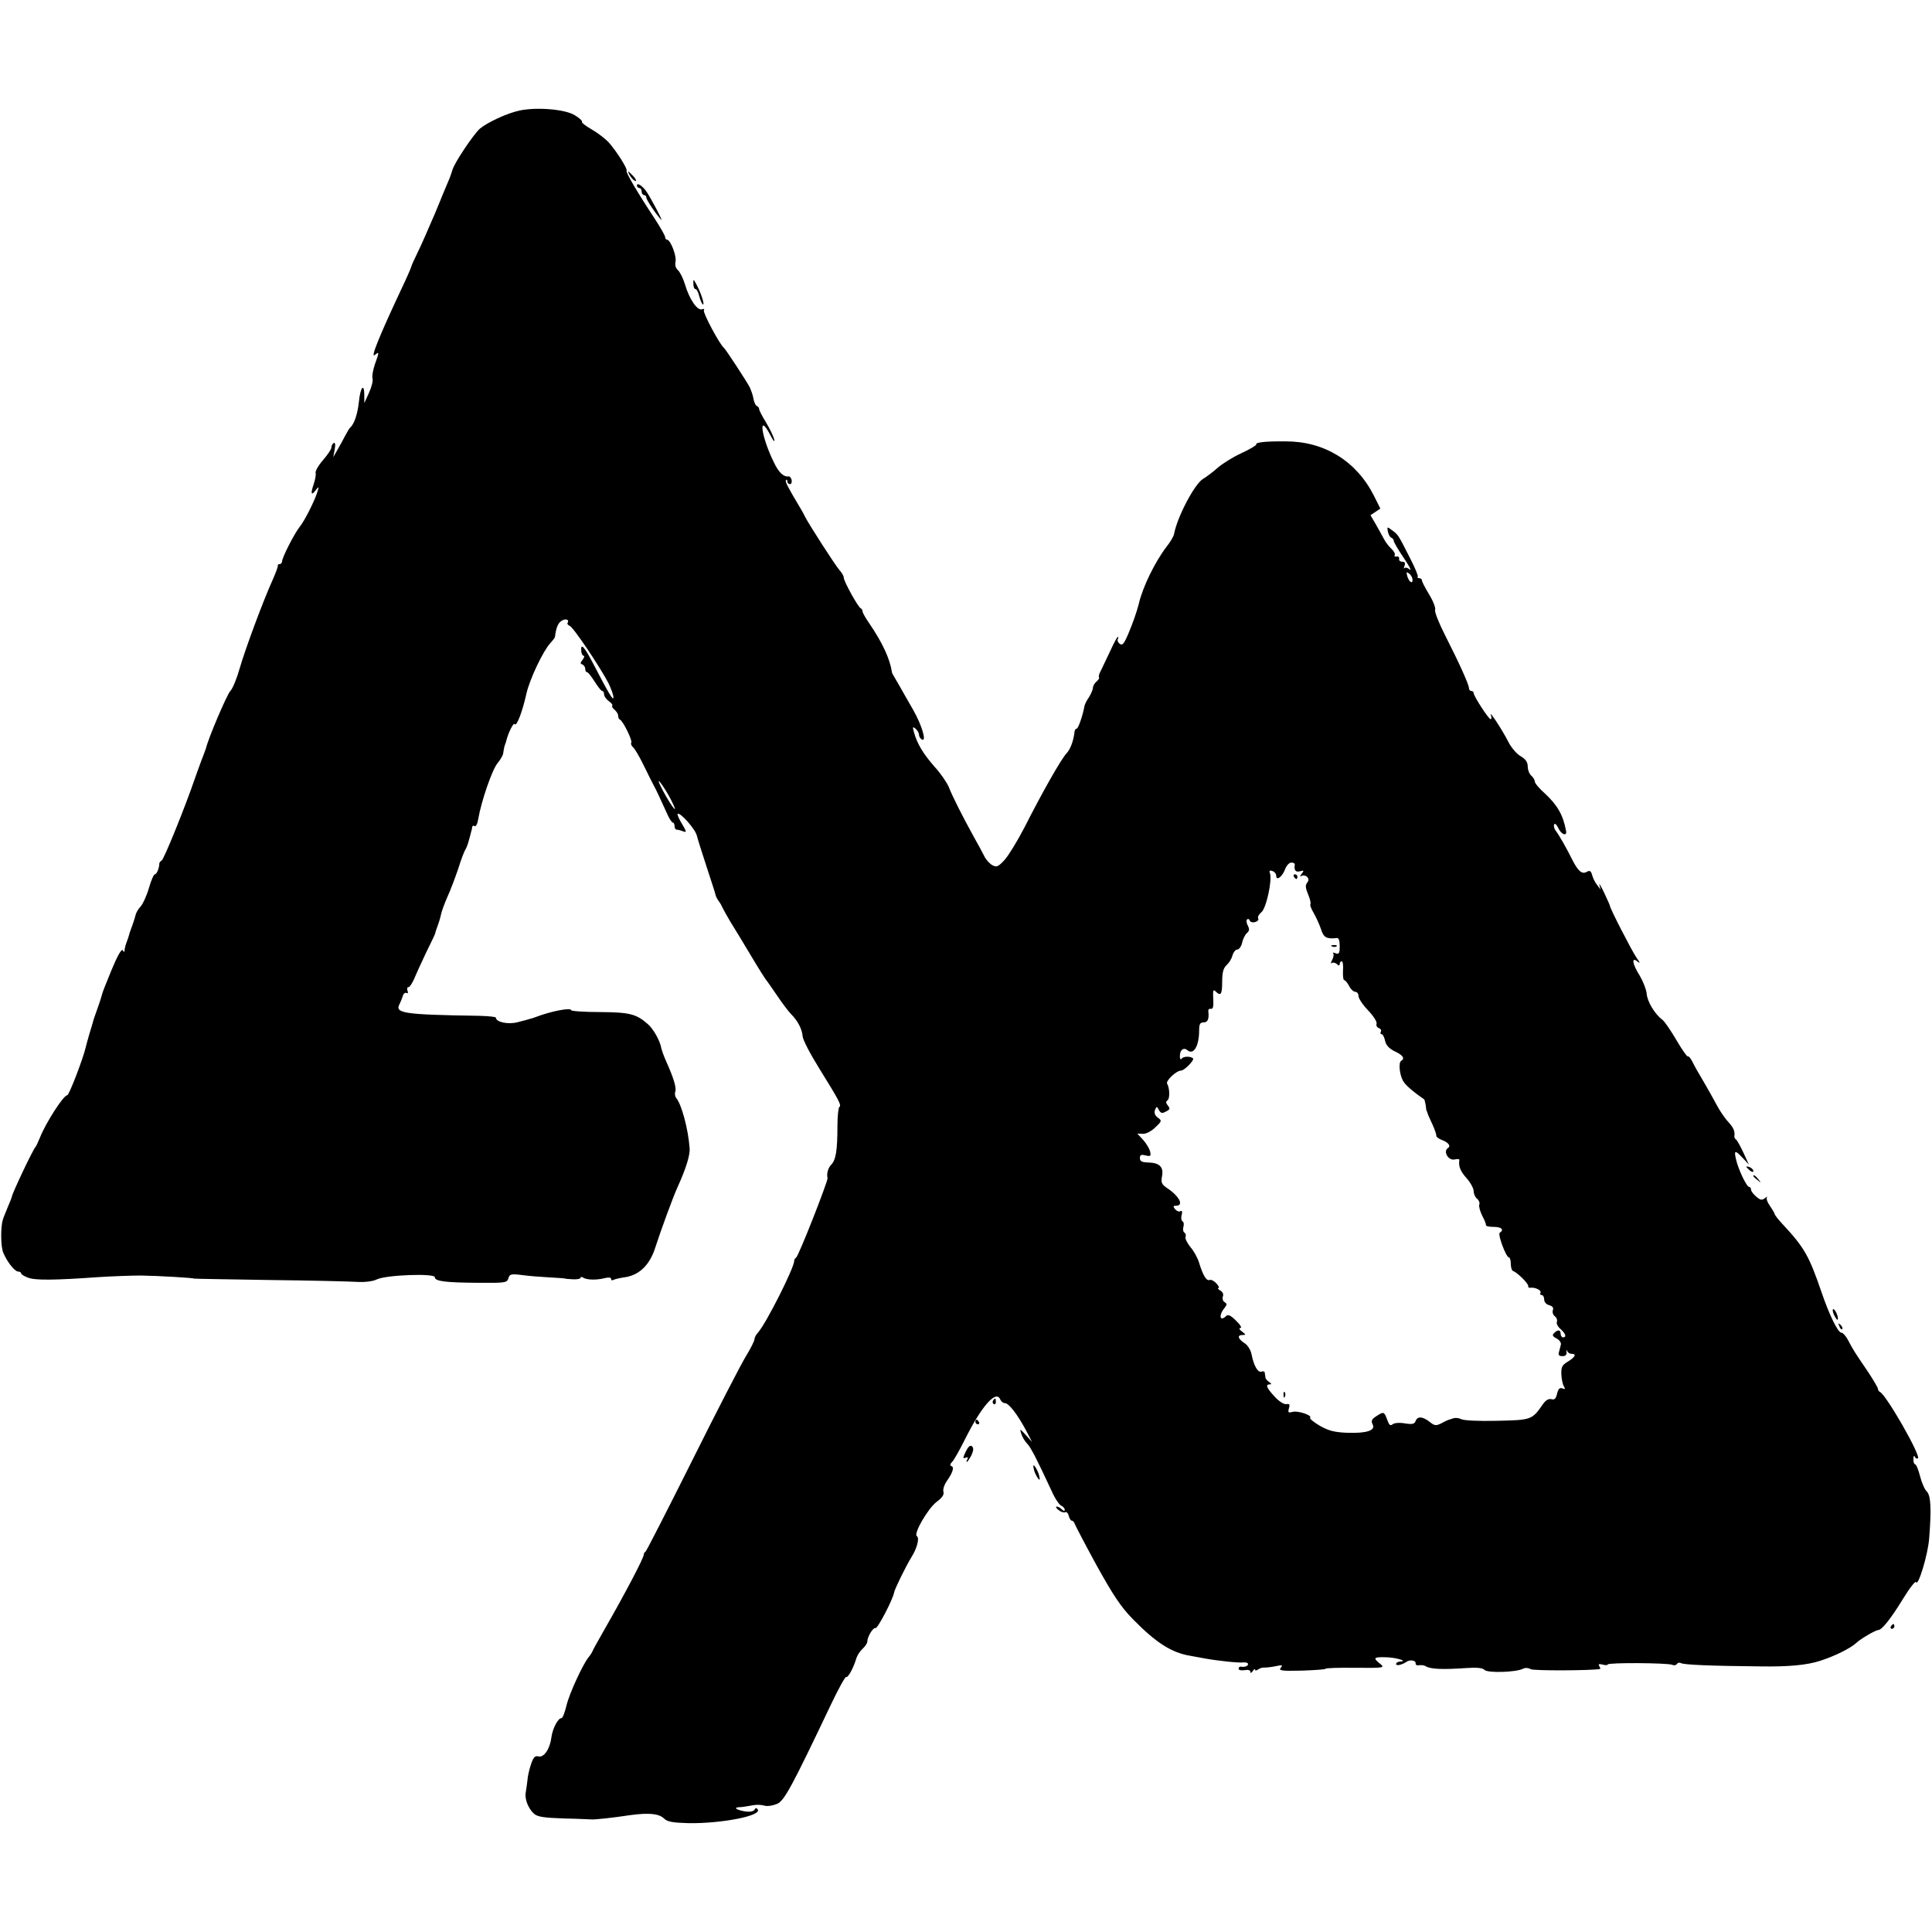 <?xml version="1.0" standalone="no"?>
<!DOCTYPE svg PUBLIC "-//W3C//DTD SVG 20010904//EN"
 "http://www.w3.org/TR/2001/REC-SVG-20010904/DTD/svg10.dtd">
<svg version="1.0" xmlns="http://www.w3.org/2000/svg"
 width="822pt" height="822pt" viewBox="0 0 822 822"
 preserveAspectRatio="xMidYMid meet">
<g transform="translate(0,822) scale(0.1,-0.1)"
fill="#000000" stroke="none">
<path d="M2212 7750 c-54 -11 -139 -51 -171 -78 -28 -26 -108 -145 -116 -175
-4 -12 -10 -31 -15 -42 -5 -11 -31 -74 -58 -140 -28 -66 -62 -143 -76 -171
-14 -29 -26 -55 -26 -58 0 -3 -18 -45 -41 -93 -100 -213 -134 -300 -114 -283
19 15 19 13 0 -40 -8 -24 -13 -51 -10 -60 3 -9 -4 -37 -15 -61 l-20 -44 0 33
c0 55 -17 35 -23 -28 -6 -53 -20 -95 -38 -110 -3 -3 -12 -18 -21 -35 -8 -16
-23 -43 -33 -60 l-17 -30 6 33 c4 20 2 31 -4 27 -6 -3 -10 -12 -10 -19 0 -7
-16 -31 -36 -54 -20 -23 -34 -48 -31 -55 2 -6 -2 -29 -9 -49 -14 -41 -9 -49
12 -20 12 14 12 12 2 -18 -12 -36 -52 -115 -71 -139 -24 -29 -77 -134 -77
-150 0 -6 -5 -11 -10 -11 -6 0 -9 -3 -8 -7 1 -5 -9 -30 -21 -58 -41 -90 -118
-298 -141 -378 -12 -43 -30 -87 -40 -97 -14 -14 -94 -201 -104 -245 -2 -5 -8
-21 -13 -35 -6 -14 -20 -54 -33 -90 -42 -123 -132 -345 -142 -351 -5 -3 -10
-9 -10 -12 0 -19 -11 -47 -19 -47 -5 0 -16 -26 -25 -57 -9 -32 -25 -67 -35
-79 -11 -11 -21 -29 -23 -40 -2 -10 -9 -30 -14 -44 -5 -14 -11 -29 -12 -35 -1
-5 -6 -20 -11 -33 -5 -13 -9 -29 -9 -35 0 -9 -2 -9 -8 0 -5 7 -23 -25 -47 -83
-22 -53 -40 -99 -40 -102 -1 -4 -9 -32 -20 -62 -11 -30 -20 -57 -20 -60 -1 -3
-7 -25 -15 -50 -7 -25 -14 -49 -15 -55 -11 -48 -71 -205 -79 -205 -16 0 -91
-117 -116 -180 -8 -19 -16 -37 -19 -40 -10 -9 -101 -201 -101 -213 0 -2 -8
-22 -17 -43 -9 -22 -19 -46 -21 -54 -10 -32 -9 -115 2 -140 16 -39 49 -80 63
-80 7 0 13 -4 13 -8 0 -4 13 -12 29 -18 30 -12 115 -11 296 2 61 4 144 7 185
7 72 -1 225 -10 225 -13 0 -1 143 -3 318 -6 175 -2 344 -6 375 -8 34 -2 68 2
84 10 39 20 248 27 248 10 0 -18 46 -23 191 -24 109 -1 117 1 122 19 5 18 11
20 58 14 28 -4 81 -8 118 -10 36 -2 66 -4 66 -5 0 -1 15 -2 33 -3 17 -1 32 2
32 6 0 5 5 5 11 1 16 -10 58 -11 92 -2 16 4 27 3 27 -3 0 -6 4 -8 9 -5 5 3 25
8 45 11 65 8 111 52 135 130 22 68 73 208 92 250 38 84 56 141 53 171 -6 81
-34 184 -56 211 -6 7 -8 19 -5 28 6 15 -6 57 -39 130 -10 22 -19 48 -21 58 -5
29 -34 81 -57 100 -49 43 -77 50 -203 51 -68 0 -123 4 -123 8 0 12 -85 -4
-150 -29 -8 -3 -19 -7 -25 -8 -5 -2 -29 -8 -52 -14 -40 -11 -93 0 -93 19 0 4
-33 7 -72 8 -323 5 -359 11 -338 50 5 10 11 25 14 35 3 10 10 15 16 12 6 -3 7
1 4 9 -3 9 -2 16 4 16 5 0 15 15 23 33 7 17 30 68 51 112 22 44 40 82 40 85 0
3 4 15 9 28 5 13 12 35 15 50 3 15 16 50 28 77 13 28 33 82 46 120 12 39 26
75 30 80 4 6 11 24 15 40 5 17 9 33 10 38 2 4 3 12 4 18 0 5 5 8 10 4 6 -3 13
11 16 32 13 75 59 209 82 236 13 16 24 35 24 43 2 15 5 31 9 39 1 3 3 8 4 13
8 33 31 80 36 71 8 -12 33 54 50 131 14 61 71 181 101 213 10 11 19 23 20 26
5 39 12 58 26 68 17 13 37 8 28 -7 -3 -4 2 -10 9 -13 16 -6 129 -175 165 -244
11 -23 21 -50 21 -60 0 -18 -20 16 -87 145 -38 73 -53 88 -50 52 1 -11 5 -20
10 -20 5 0 3 -7 -4 -17 -11 -13 -11 -17 -1 -20 6 -3 12 -11 12 -19 0 -8 3 -14
8 -14 4 0 18 -18 32 -40 14 -22 28 -40 32 -40 5 0 8 -6 8 -14 0 -8 9 -21 20
-29 11 -8 18 -16 15 -19 -3 -3 1 -11 10 -18 8 -7 15 -18 15 -25 0 -8 3 -15 8
-17 13 -6 53 -88 48 -97 -3 -5 0 -14 7 -20 7 -5 28 -41 46 -78 18 -37 38 -77
44 -88 11 -20 18 -36 53 -112 10 -24 22 -43 27 -43 4 0 7 -7 7 -15 0 -8 4 -15
9 -15 5 0 17 -3 27 -7 16 -6 16 -2 -4 31 -13 21 -21 40 -19 43 10 9 76 -65 82
-93 4 -16 23 -76 42 -134 19 -58 36 -110 37 -116 1 -7 7 -18 12 -25 6 -8 14
-21 17 -29 4 -8 19 -36 34 -61 16 -25 55 -90 88 -145 32 -54 62 -101 65 -104
3 -3 23 -32 45 -64 22 -33 50 -70 61 -81 29 -29 47 -65 49 -95 1 -14 32 -74
70 -135 87 -140 96 -158 86 -165 -4 -3 -8 -39 -8 -80 0 -106 -7 -145 -26 -165
-14 -13 -21 -41 -16 -57 3 -11 -123 -332 -134 -339 -5 -3 -8 -9 -8 -13 2 -26
-119 -267 -155 -307 -8 -8 -14 -21 -14 -27 0 -7 -17 -41 -38 -75 -21 -35 -124
-234 -228 -443 -104 -208 -193 -382 -197 -385 -5 -3 -8 -9 -8 -13 2 -11 -80
-167 -169 -322 -25 -44 -47 -83 -49 -89 -2 -5 -9 -17 -16 -25 -25 -30 -83
-156 -95 -207 -7 -29 -16 -53 -21 -53 -15 0 -38 -44 -43 -82 -6 -49 -32 -87
-55 -81 -15 4 -22 -4 -32 -34 -7 -21 -14 -51 -15 -68 -2 -16 -5 -39 -7 -50 -6
-27 10 -69 34 -91 15 -14 41 -18 127 -21 59 -1 112 -4 117 -4 10 -2 94 7 165
18 81 11 124 7 146 -15 14 -13 36 -17 103 -19 139 -2 312 31 295 58 -5 8 -9 8
-14 -1 -4 -7 -20 -10 -40 -7 -37 6 -52 17 -24 18 10 0 28 3 39 5 29 6 47 7 70
1 12 -3 34 1 51 8 31 13 63 73 229 422 32 67 61 120 65 118 8 -5 32 40 44 81
4 12 15 29 26 39 11 10 20 24 20 30 0 21 25 62 35 58 9 -3 74 122 79 151 2 14
50 112 74 151 24 38 35 82 23 89 -16 10 48 119 84 146 23 17 33 31 29 43 -3 9
3 29 14 45 26 37 33 60 20 64 -7 3 -6 9 3 18 8 8 32 51 54 95 72 144 134 214
151 170 4 -8 12 -15 20 -15 16 0 53 -48 89 -115 l26 -50 -27 30 c-25 27 -26
28 -19 5 4 -13 15 -32 25 -42 17 -18 42 -68 104 -201 14 -32 33 -60 41 -63 8
-4 15 -11 15 -17 0 -7 -4 -7 -12 1 -7 7 -17 12 -22 12 -6 0 -2 -7 8 -15 10 -8
23 -12 28 -9 5 3 12 -3 15 -15 3 -12 9 -21 13 -21 5 0 10 -6 12 -12 2 -7 44
-87 93 -177 71 -128 104 -178 155 -230 99 -101 165 -143 245 -156 22 -4 49 -9
60 -11 54 -10 147 -20 165 -17 11 1 20 -2 20 -7 0 -9 -14 -14 -32 -11 -5 0 -8
-4 -8 -9 0 -6 11 -8 25 -6 15 3 25 0 25 -7 0 -7 4 -6 10 3 5 8 10 11 10 6 0
-5 6 -4 13 1 6 5 19 9 27 8 8 0 30 2 48 6 28 6 31 5 21 -7 -10 -12 3 -14 90
-12 55 2 101 5 101 8 0 3 57 5 127 4 122 -1 126 0 105 17 -31 25 -28 29 21 28
43 0 101 -17 65 -18 -10 -1 -18 -5 -18 -11 0 -9 24 -4 45 10 15 10 40 5 38 -7
-1 -6 5 -10 15 -8 9 1 22 0 27 -4 22 -13 71 -15 174 -8 44 3 69 1 77 -8 14
-14 135 -10 164 5 9 5 23 4 33 -2 14 -7 257 -6 295 1 2 1 0 6 -4 13 -5 8 0 9
14 6 12 -4 22 -3 22 0 0 9 253 7 274 -1 9 -4 18 -2 21 4 4 5 11 6 17 3 11 -7
123 -12 338 -14 122 -2 200 6 255 24 62 20 128 53 153 76 19 18 81 54 94 55
15 0 55 51 105 133 28 46 53 77 55 71 8 -24 51 117 56 186 10 128 7 181 -10
199 -9 8 -22 38 -29 66 -7 27 -16 50 -21 50 -4 0 -8 10 -7 23 0 12 3 16 6 9 2
-6 9 -10 13 -7 15 9 -136 273 -162 283 -4 2 -8 8 -8 13 0 5 -19 37 -42 72 -56
82 -65 96 -85 135 -9 17 -22 32 -29 32 -14 0 -51 75 -84 172 -53 155 -73 190
-166 290 -19 20 -34 40 -34 44 0 3 -9 18 -20 34 -11 15 -16 31 -12 36 4 4 0 3
-9 -4 -13 -10 -20 -8 -37 7 -12 10 -22 23 -22 30 0 6 -4 11 -8 11 -11 0 -47
77 -56 118 -9 39 -4 40 29 5 l26 -28 -23 50 c-13 28 -27 53 -31 56 -5 3 -8 9
-8 13 3 23 -2 36 -26 63 -16 17 -37 49 -48 70 -11 21 -36 65 -55 98 -20 33
-42 72 -49 87 -8 16 -17 26 -19 23 -3 -3 -25 28 -49 69 -24 41 -51 81 -61 88
-31 23 -64 77 -66 111 -2 18 -15 51 -29 75 -32 50 -37 83 -10 61 13 -10 12 -6
-4 16 -20 29 -113 210 -113 220 0 3 -12 29 -25 57 -14 29 -23 44 -20 33 l5
-20 -15 20 c-9 11 -18 30 -21 42 -5 18 -10 21 -24 13 -20 -11 -37 5 -62 55
-21 43 -58 108 -70 122 -5 7 -8 18 -6 25 3 7 11 0 19 -17 13 -27 37 -34 32
-10 -12 66 -36 109 -90 159 -24 21 -43 44 -43 51 0 7 -7 18 -15 25 -8 7 -15
24 -15 39 0 18 -9 31 -29 43 -17 9 -39 35 -51 57 -26 52 -85 142 -77 119 4
-10 3 -18 -1 -18 -8 0 -72 98 -72 111 0 5 -4 9 -10 9 -5 0 -10 5 -10 12 0 15
-41 106 -102 226 -26 51 -45 99 -42 107 3 8 -8 37 -25 65 -17 28 -31 55 -31
60 0 6 -5 10 -12 10 -6 0 -9 3 -6 6 3 3 -11 37 -31 76 -52 102 -51 102 -77
121 -22 17 -23 17 -19 -5 3 -13 9 -24 15 -26 5 -2 10 -8 10 -13 0 -6 19 -38
42 -72 23 -34 35 -56 26 -50 -8 7 -18 10 -22 6 -4 -4 -4 0 0 10 4 12 1 17 -10
17 -9 0 -15 6 -13 13 1 6 -4 11 -11 9 -8 -1 -11 2 -8 6 3 5 -3 17 -14 27 -11
10 -26 30 -33 44 -8 14 -23 43 -35 63 l-21 36 21 14 21 14 -28 56 c-74 146
-210 230 -373 230 -87 1 -132 -4 -127 -13 2 -3 -26 -20 -63 -37 -37 -17 -83
-46 -102 -63 -19 -17 -47 -38 -62 -47 -35 -21 -109 -160 -123 -235 -2 -10 -17
-35 -33 -55 -48 -63 -101 -171 -117 -242 -9 -35 -24 -78 -45 -128 -18 -42 -25
-50 -36 -41 -8 6 -11 15 -8 20 3 5 3 9 0 9 -3 0 -17 -26 -31 -57 -15 -32 -33
-70 -40 -84 -8 -14 -12 -28 -9 -31 2 -3 -2 -11 -11 -18 -8 -7 -15 -19 -15 -27
0 -7 -8 -25 -17 -40 -10 -14 -18 -31 -19 -37 -6 -36 -26 -96 -33 -96 -4 0 -8
-6 -9 -12 -4 -38 -17 -75 -34 -93 -23 -24 -104 -167 -179 -315 -30 -58 -68
-120 -85 -139 -27 -29 -34 -32 -52 -22 -11 6 -27 23 -34 38 -8 16 -28 53 -45
83 -48 87 -91 172 -106 211 -8 19 -35 59 -61 87 -48 55 -73 96 -87 145 -7 24
-6 27 6 17 8 -7 15 -18 15 -26 0 -7 5 -16 12 -20 22 -14 1 60 -37 126 -21 36
-46 81 -57 100 -11 19 -23 40 -26 45 -4 6 -7 12 -7 15 -9 57 -39 123 -96 207
-16 23 -29 46 -29 51 0 6 -4 12 -8 14 -11 4 -72 115 -72 130 0 7 -8 21 -18 32
-18 20 -131 196 -146 226 -4 8 -12 24 -19 35 -55 92 -68 117 -63 122 3 4 6 1
6 -5 0 -7 5 -12 11 -12 6 0 9 8 7 18 -2 9 -8 16 -13 15 -21 -3 -42 17 -62 59
-55 111 -69 219 -15 116 12 -24 19 -32 16 -18 -3 14 -19 46 -35 73 -16 26 -29
51 -29 56 0 5 -4 11 -9 13 -6 2 -12 15 -15 30 -2 14 -10 37 -16 50 -16 30
-102 161 -110 168 -18 14 -91 151 -85 159 3 6 0 8 -8 5 -20 -7 -54 43 -72 104
-8 27 -22 55 -31 63 -9 8 -13 21 -10 35 6 23 -21 94 -36 94 -4 0 -8 5 -8 11 0
6 -20 41 -44 78 -74 112 -125 199 -120 204 6 6 -40 80 -76 121 -14 15 -46 40
-72 55 -27 15 -45 30 -42 33 3 3 -11 16 -31 28 -41 25 -159 35 -233 20z m3798
-1997 c0 -20 -16 -8 -23 17 -4 17 -3 19 9 9 8 -6 14 -18 14 -26z m-3154 -938
c35 -69 5 -34 -35 40 -20 38 -24 51 -11 35 11 -14 32 -47 46 -75z m2653 -272
c-4 -26 3 -35 22 -30 17 5 18 3 7 -11 -7 -9 -8 -13 -3 -10 18 11 40 -8 29 -24
-12 -15 -11 -23 5 -62 6 -16 9 -31 6 -34 -2 -3 4 -19 14 -36 10 -17 24 -48 31
-68 11 -37 24 -44 68 -39 8 1 12 -11 12 -35 0 -30 -3 -35 -17 -30 -10 4 -14 4
-11 0 4 -4 2 -16 -4 -28 -6 -11 -7 -18 -3 -14 5 4 14 3 22 -3 9 -9 13 -8 13 0
0 6 4 11 9 11 4 0 7 -18 5 -40 -1 -22 1 -40 5 -40 4 0 14 -11 21 -25 7 -14 19
-25 27 -25 7 0 13 -8 13 -18 0 -10 18 -37 41 -61 22 -23 38 -48 36 -56 -3 -7
1 -16 9 -19 9 -3 12 -10 9 -16 -3 -5 -2 -10 3 -10 5 0 12 -13 15 -28 4 -19 17
-33 41 -45 35 -16 45 -31 27 -41 -11 -7 -7 -56 8 -84 9 -17 39 -44 90 -79 2
-2 5 -13 7 -26 1 -12 3 -23 4 -24 2 -2 3 -6 4 -10 1 -5 11 -26 21 -48 10 -22
17 -43 16 -48 0 -4 10 -12 23 -17 28 -10 40 -26 27 -34 -23 -15 2 -56 29 -49
12 3 20 2 19 -3 -4 -26 4 -47 31 -77 17 -19 30 -44 30 -55 0 -11 6 -25 14 -32
8 -6 13 -17 10 -25 -3 -7 3 -28 12 -47 10 -18 17 -36 16 -40 -1 -5 14 -8 33
-8 33 0 46 -12 26 -25 -10 -6 27 -105 39 -105 4 0 8 -12 8 -27 0 -15 4 -29 10
-31 18 -6 67 -55 64 -64 -1 -5 3 -8 10 -7 20 3 49 -12 42 -22 -3 -5 0 -9 5 -9
6 0 11 -8 11 -19 0 -11 9 -21 21 -24 14 -4 20 -11 16 -21 -3 -8 0 -20 8 -26 8
-6 12 -17 9 -24 -3 -7 4 -21 16 -31 22 -20 26 -35 10 -35 -5 0 -10 7 -10 15 0
18 -12 19 -28 3 -9 -9 -6 -14 11 -23 12 -6 20 -18 18 -26 -2 -8 -6 -22 -8 -31
-4 -13 0 -18 15 -18 13 0 19 6 17 18 -1 9 0 11 2 5 3 -7 11 -13 19 -13 23 0
16 -14 -15 -33 -25 -15 -29 -23 -28 -55 1 -20 6 -43 11 -51 7 -11 5 -13 -7 -8
-11 4 -17 -2 -22 -22 -5 -22 -11 -28 -24 -24 -13 3 -25 -5 -37 -22 -45 -66
-49 -67 -194 -70 -77 -2 -142 1 -153 7 -10 5 -26 7 -35 3 -9 -3 -18 -6 -19 -6
-1 0 -15 -6 -29 -14 -24 -12 -30 -12 -52 6 -30 23 -51 24 -59 3 -5 -13 -14
-15 -46 -10 -23 4 -45 2 -52 -4 -10 -8 -15 -3 -23 20 -13 35 -15 35 -47 14
-19 -12 -22 -20 -15 -34 14 -26 -25 -39 -108 -36 -55 2 -80 9 -117 30 -25 15
-44 30 -41 34 11 10 -52 31 -74 25 -19 -5 -21 -3 -16 15 5 16 3 20 -11 18 -10
-2 -32 12 -50 32 -35 38 -40 52 -20 52 8 0 7 3 -3 10 -8 5 -16 14 -16 20 -1 5
-2 14 -3 20 0 5 -7 7 -14 4 -15 -5 -33 26 -42 74 -4 19 -17 40 -31 48 -28 19
-31 34 -7 34 15 0 14 2 -3 15 -11 8 -14 14 -6 15 7 0 -1 14 -19 31 -22 22 -34
28 -42 20 -27 -27 -33 3 -7 34 11 14 11 18 0 25 -7 4 -10 15 -7 24 4 9 -1 20
-11 25 -9 6 -13 11 -8 11 5 0 1 9 -8 19 -10 11 -23 18 -30 15 -13 -5 -28 20
-45 76 -6 19 -22 48 -36 64 -14 17 -23 36 -21 43 3 7 1 15 -5 19 -5 3 -7 14
-4 24 3 10 2 21 -4 24 -5 3 -7 16 -3 28 3 13 1 19 -5 15 -6 -4 -16 0 -23 8
-10 12 -9 15 4 15 35 0 13 42 -41 77 -20 14 -24 22 -19 48 8 40 -11 58 -59 59
-27 1 -35 5 -35 19 0 13 5 16 24 11 22 -5 24 -3 19 18 -3 12 -17 35 -30 49
l-24 26 23 -1 c13 -1 36 10 53 27 29 27 29 29 11 42 -12 9 -16 20 -12 32 7 17
8 17 17 0 8 -14 14 -15 30 -6 17 8 18 13 8 25 -9 11 -9 18 -2 22 11 7 10 52
-1 71 -8 12 39 56 59 56 14 0 58 45 51 52 -10 10 -42 9 -48 -1 -5 -6 -8 -2 -8
11 0 26 16 39 33 24 26 -21 49 20 49 85 0 27 4 34 19 34 18 0 24 15 20 48 -1
7 4 11 11 10 9 -2 12 9 10 42 -2 36 0 42 10 32 22 -22 28 -13 28 41 0 40 5 58
19 71 11 10 22 28 25 42 4 13 13 24 20 24 8 0 17 13 21 29 3 16 13 35 20 41
11 9 12 17 4 32 -6 11 -7 23 -3 26 4 4 9 2 11 -4 2 -7 13 -10 23 -7 11 3 17
10 13 16 -3 5 3 17 14 26 21 17 47 138 36 167 -4 10 0 12 11 8 9 -3 16 -12 16
-20 0 -23 25 -5 37 26 6 17 18 30 27 30 9 0 15 -3 15 -7z"/>
<path d="M5505 4490 c3 -5 8 -10 11 -10 2 0 4 5 4 10 0 6 -5 10 -11 10 -5 0
-7 -4 -4 -10z"/>
<path d="M5668 4193 c7 -3 16 -2 19 1 4 3 -2 6 -13 5 -11 0 -14 -3 -6 -6z"/>
<path d="M5461 2284 c0 -11 3 -14 6 -6 3 7 2 16 -1 19 -3 4 -6 -2 -5 -13z"/>
<path d="M2682 7470 c7 -11 17 -20 22 -20 5 0 1 9 -9 20 -10 11 -20 20 -22 20
-2 0 2 -9 9 -20z"/>
<path d="M2710 7431 c0 -6 5 -11 10 -11 6 0 10 -7 10 -15 0 -8 5 -15 10 -15 6
0 10 -5 10 -11 0 -9 39 -68 63 -94 12 -13 -46 97 -64 122 -18 24 -39 37 -39
24z"/>
<path d="M2950 7013 c0 -13 4 -23 9 -23 5 0 12 -13 16 -30 4 -16 11 -32 15
-35 10 -6 -6 46 -27 85 -13 24 -13 24 -13 3z"/>
<path d="M7430 3256 c0 -2 7 -9 15 -16 9 -7 15 -8 15 -2 0 5 -7 12 -15 16 -8
3 -15 4 -15 2z"/>
<path d="M7460 3216 c0 -2 8 -10 18 -17 15 -13 16 -12 3 4 -13 16 -21 21 -21
13z"/>
<path d="M7803 2626 c7 -14 13 -23 15 -21 7 6 -9 45 -18 45 -4 0 -3 -11 3 -24z"/>
<path d="M7826 2577 c3 -10 9 -15 12 -12 3 3 0 11 -7 18 -10 9 -11 8 -5 -6z"/>
<path d="M4225 2261 c-3 -5 -2 -12 3 -15 5 -3 9 1 9 9 0 17 -3 19 -12 6z"/>
<path d="M4150 2170 c0 -5 5 -10 11 -10 5 0 7 5 4 10 -3 6 -8 10 -11 10 -2 0
-4 -4 -4 -10z"/>
<path d="M4109 2044 c-13 -28 -13 -31 -1 -26 10 3 13 1 8 -6 -4 -7 -5 -12 -2
-12 2 0 11 13 19 28 9 20 10 31 3 38 -8 7 -16 0 -27 -22z"/>
<path d="M4401 1960 c6 -16 15 -32 20 -35 4 -3 3 8 -2 25 -6 16 -15 32 -20 35
-4 3 -3 -8 2 -25z"/>
<path d="M8045 1300 c-3 -5 -1 -10 4 -10 6 0 11 5 11 10 0 6 -2 10 -4 10 -3 0
-8 -4 -11 -10z"/>
</g>
</svg>
